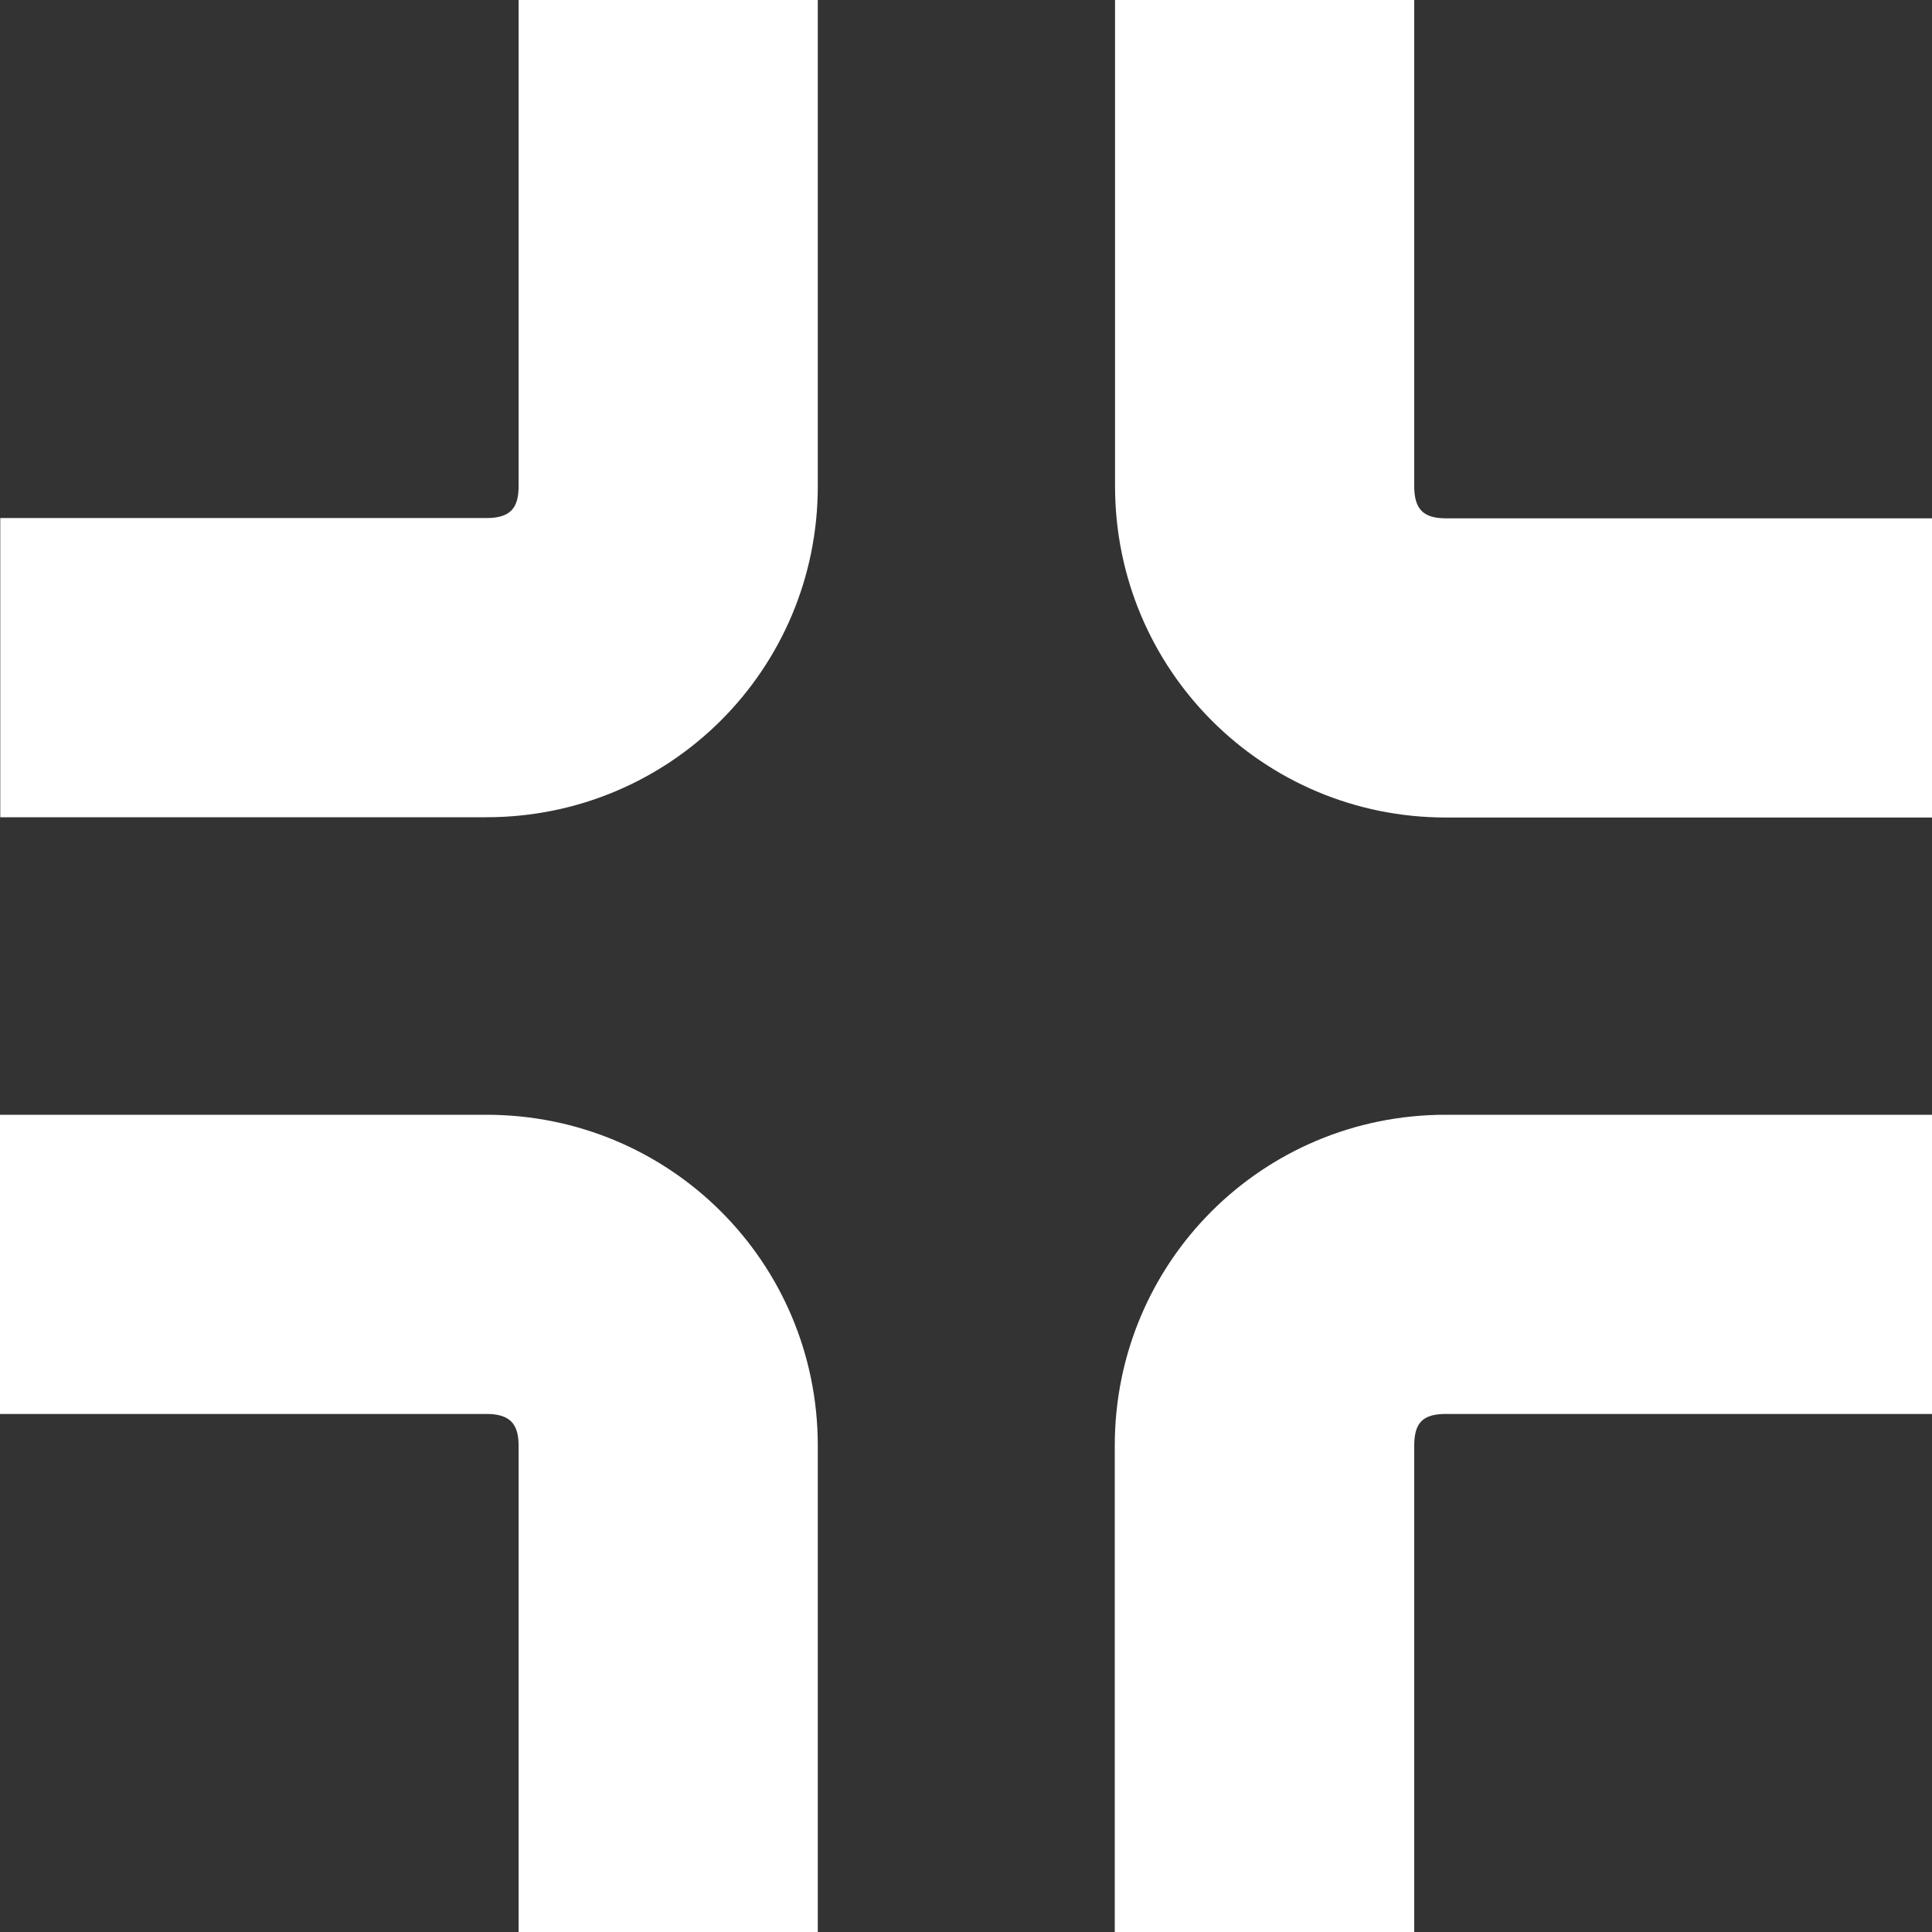 <?xml version="1.0" encoding="UTF-8" standalone="no"?>
<!-- Created with Inkscape (http://www.inkscape.org/) -->

<svg
   width="7mm"
   height="7mm"
   viewBox="0 0 7 7"
   version="1.1"
   id="svg4857"
   xmlns="http://www.w3.org/2000/svg"
   xmlns:svg="http://www.w3.org/2000/svg">
  <rect x="0" y="0" width="7" height="7" fill="#333333" stroke="none"/>
  <defs
     id="defs4854" />
  <g
     id="layer1"
     transform="translate(-4.408,-41.268)">
    <path
       id="path1409"
       style="fill:#ffffff;stroke-width:0.265"
       d="m 11.408,44.23 v -1.084 H 9.647 c -0.082,0 -0.115,-0.033 -0.115,-0.117 v -1.761 h -1.084 v 1.761 c 0,0.665 0.535,1.201 1.199,1.201 z M 7.371,41.268 h -1.084 v 1.762 c 0,0.082 -0.033,0.115 -0.117,0.115 h -1.761 v 1.084 h 1.761 c 0.665,0 1.201,-0.535 1.201,-1.199 z m 0,7 v -1.762 c 0,-0.665 -0.536,-1.199 -1.201,-1.199 h -1.762 v 1.084 h 1.762 c 0.084,0 0.117,0.034 0.117,0.115 v 1.762 z m 2.161,0 v -1.762 c 0,-0.084 0.032,-0.115 0.115,-0.115 H 11.408 V 45.307 H 9.646 c -0.665,0 -1.199,0.535 -1.199,1.199 v 1.762 z" />
  </g>
</svg>
